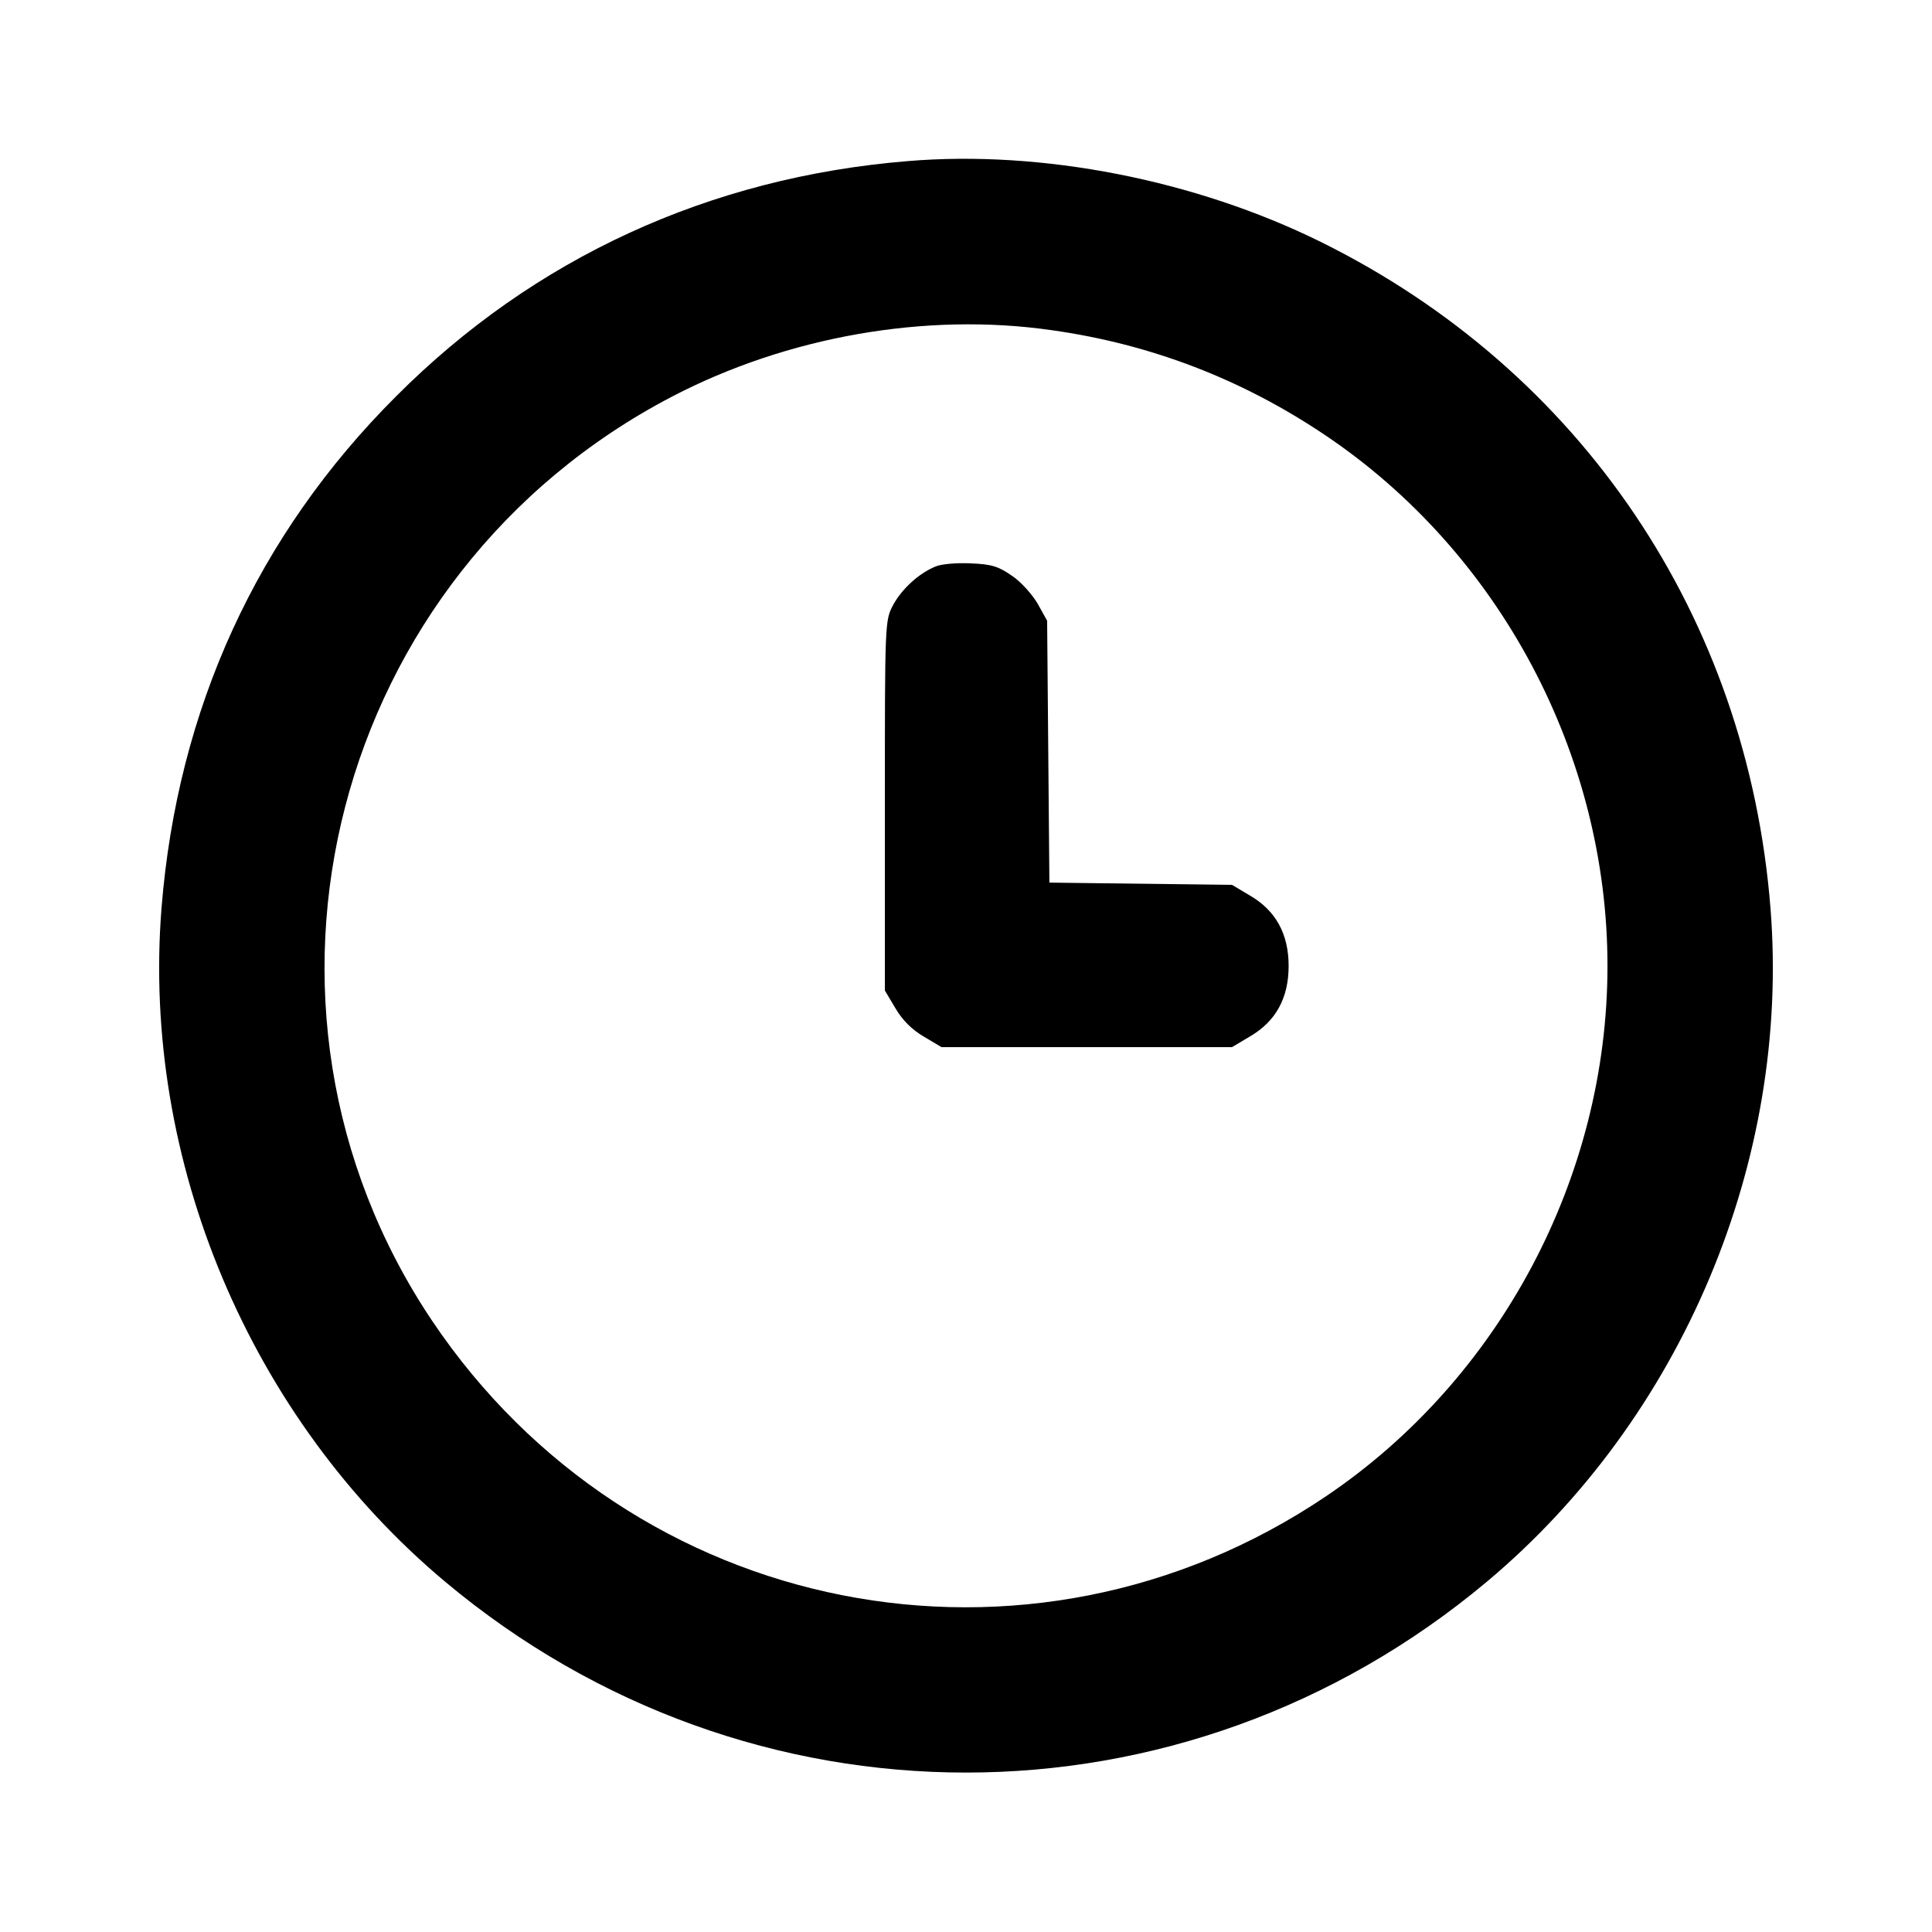 <?xml version="1.0" encoding="UTF-8" standalone="no"?> <svg xmlns="http://www.w3.org/2000/svg" version="1.0" width="512pt" height="512pt" viewBox="0 0 512 512" preserveAspectRatio="xMidYMid meet"><g transform="translate(0,512) scale(0.1,-0.1)" fill="#000000" stroke="none"><path d="M2405 4693 c-525 -43 -990 -257 -1355 -623 -369 -368 -580 -830 -622 -1357 -53 -670 235 -1352 752 -1785 805 -674 1955 -674 2760 0 517 433 805 1115 752 1785 -61 771 -502 1425 -1192 1766 -332 164 -739 244 -1095 214z m382 -448 c263 -37 505 -130 726 -279 462 -311 747 -847 747 -1406 0 -559 -285 -1095 -747 -1406 -787 -530 -1838 -323 -2368 466 -561 837 -265 1979 636 2449 305 159 672 224 1006 176z"></path><path d="M2480 3619 c-45 -18 -90 -60 -113 -102 -22 -42 -22 -44 -22 -532 l0 -490 28 -47 c18 -31 44 -57 75 -75 l47 -28 385 0 385 0 47 28 c69 40 103 102 103 187 0 85 -34 147 -103 187 l-47 28 -242 3 -242 3 -3 347 -3 347 -25 45 c-14 24 -44 58 -68 74 -36 25 -54 31 -110 33 -37 2 -78 -2 -92 -8z"></path></g></svg> 